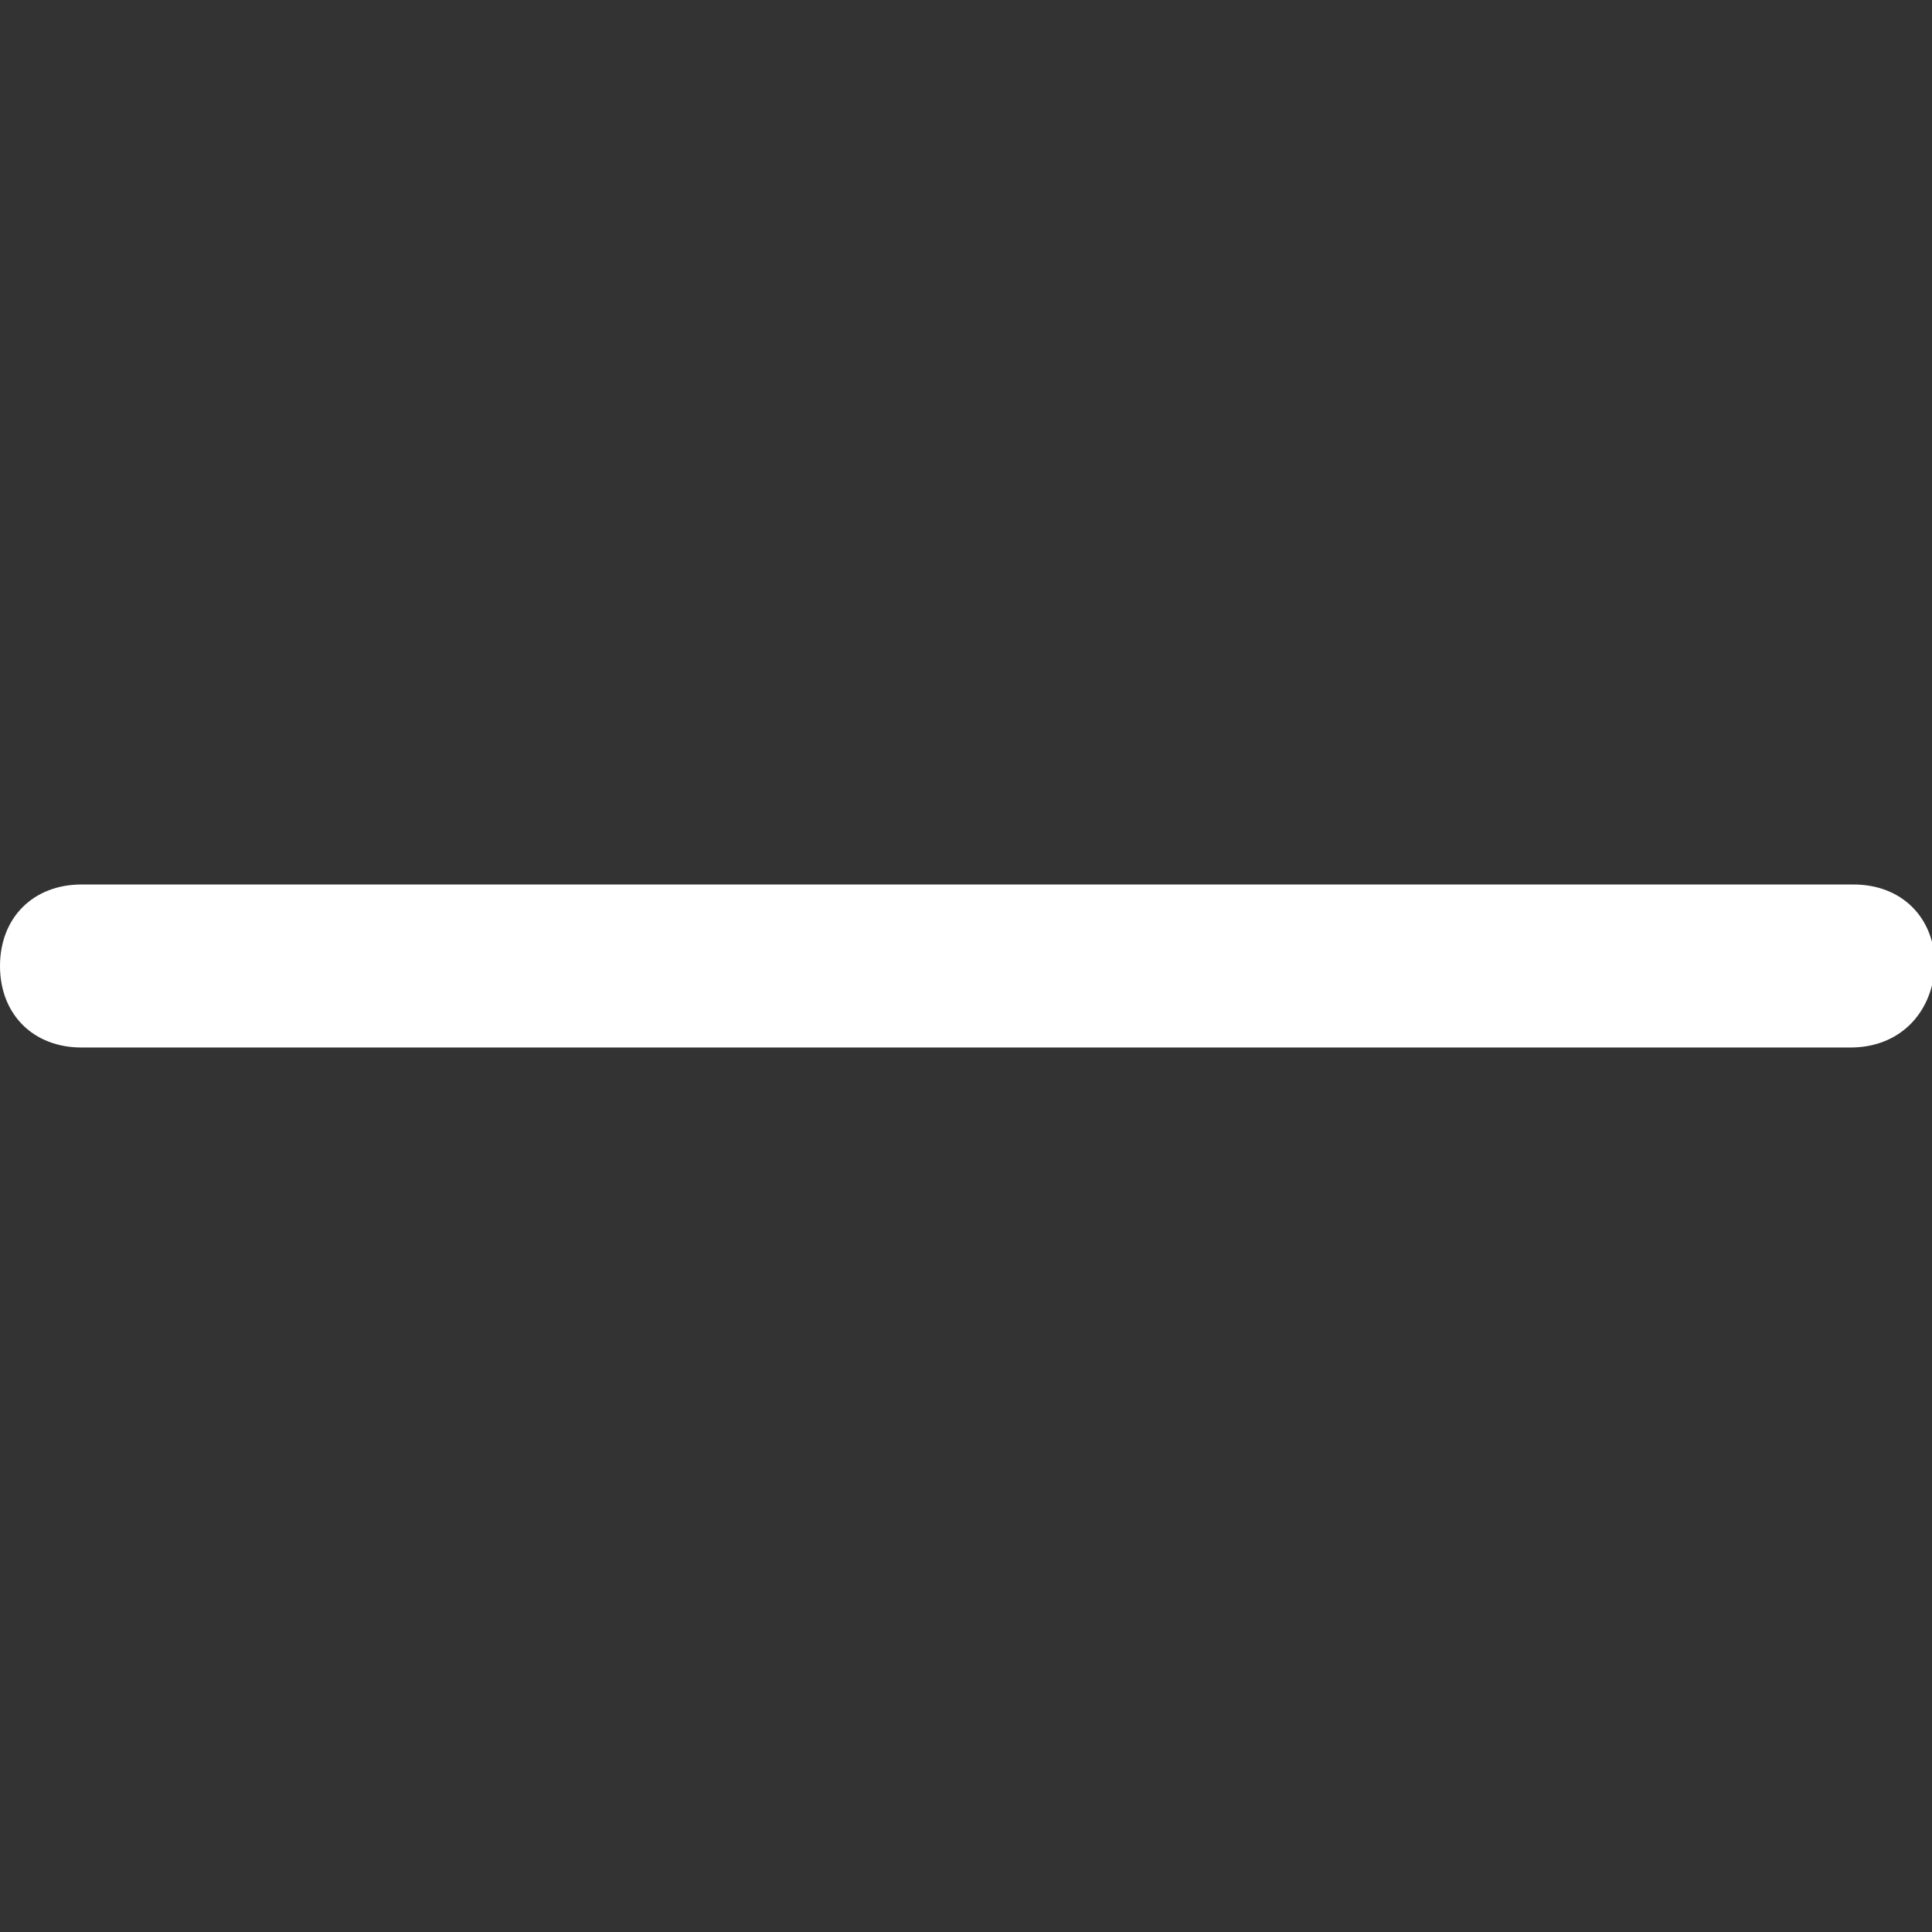 <?xml version="1.0" encoding="utf-8"?>
<!-- Generator: Adobe Illustrator 23.0.0, SVG Export Plug-In . SVG Version: 6.00 Build 0)  -->
<svg version="1.1" id="Layer_2_1_" xmlns="http://www.w3.org/2000/svg" xmlns:xlink="http://www.w3.org/1999/xlink" x="0px" y="0px"
	 viewBox="0 0 64 64" style="enable-background:new 0 0 64 64;" xml:space="preserve">
<rect x="0" y="0" width="64" height="64" fill="#333333" stroke="none"/>
<g>
	<path d="M61.3,34.7H2.7C1.1,34.7,0,33.6,0,32c0-1.6,1.1-2.7,2.7-2.7h58.7c1.6,0,2.7,1.1,2.7,2.7C64,33.6,62.9,34.7,61.3,34.7z" fill="#fff"/>
</g>
</svg>
